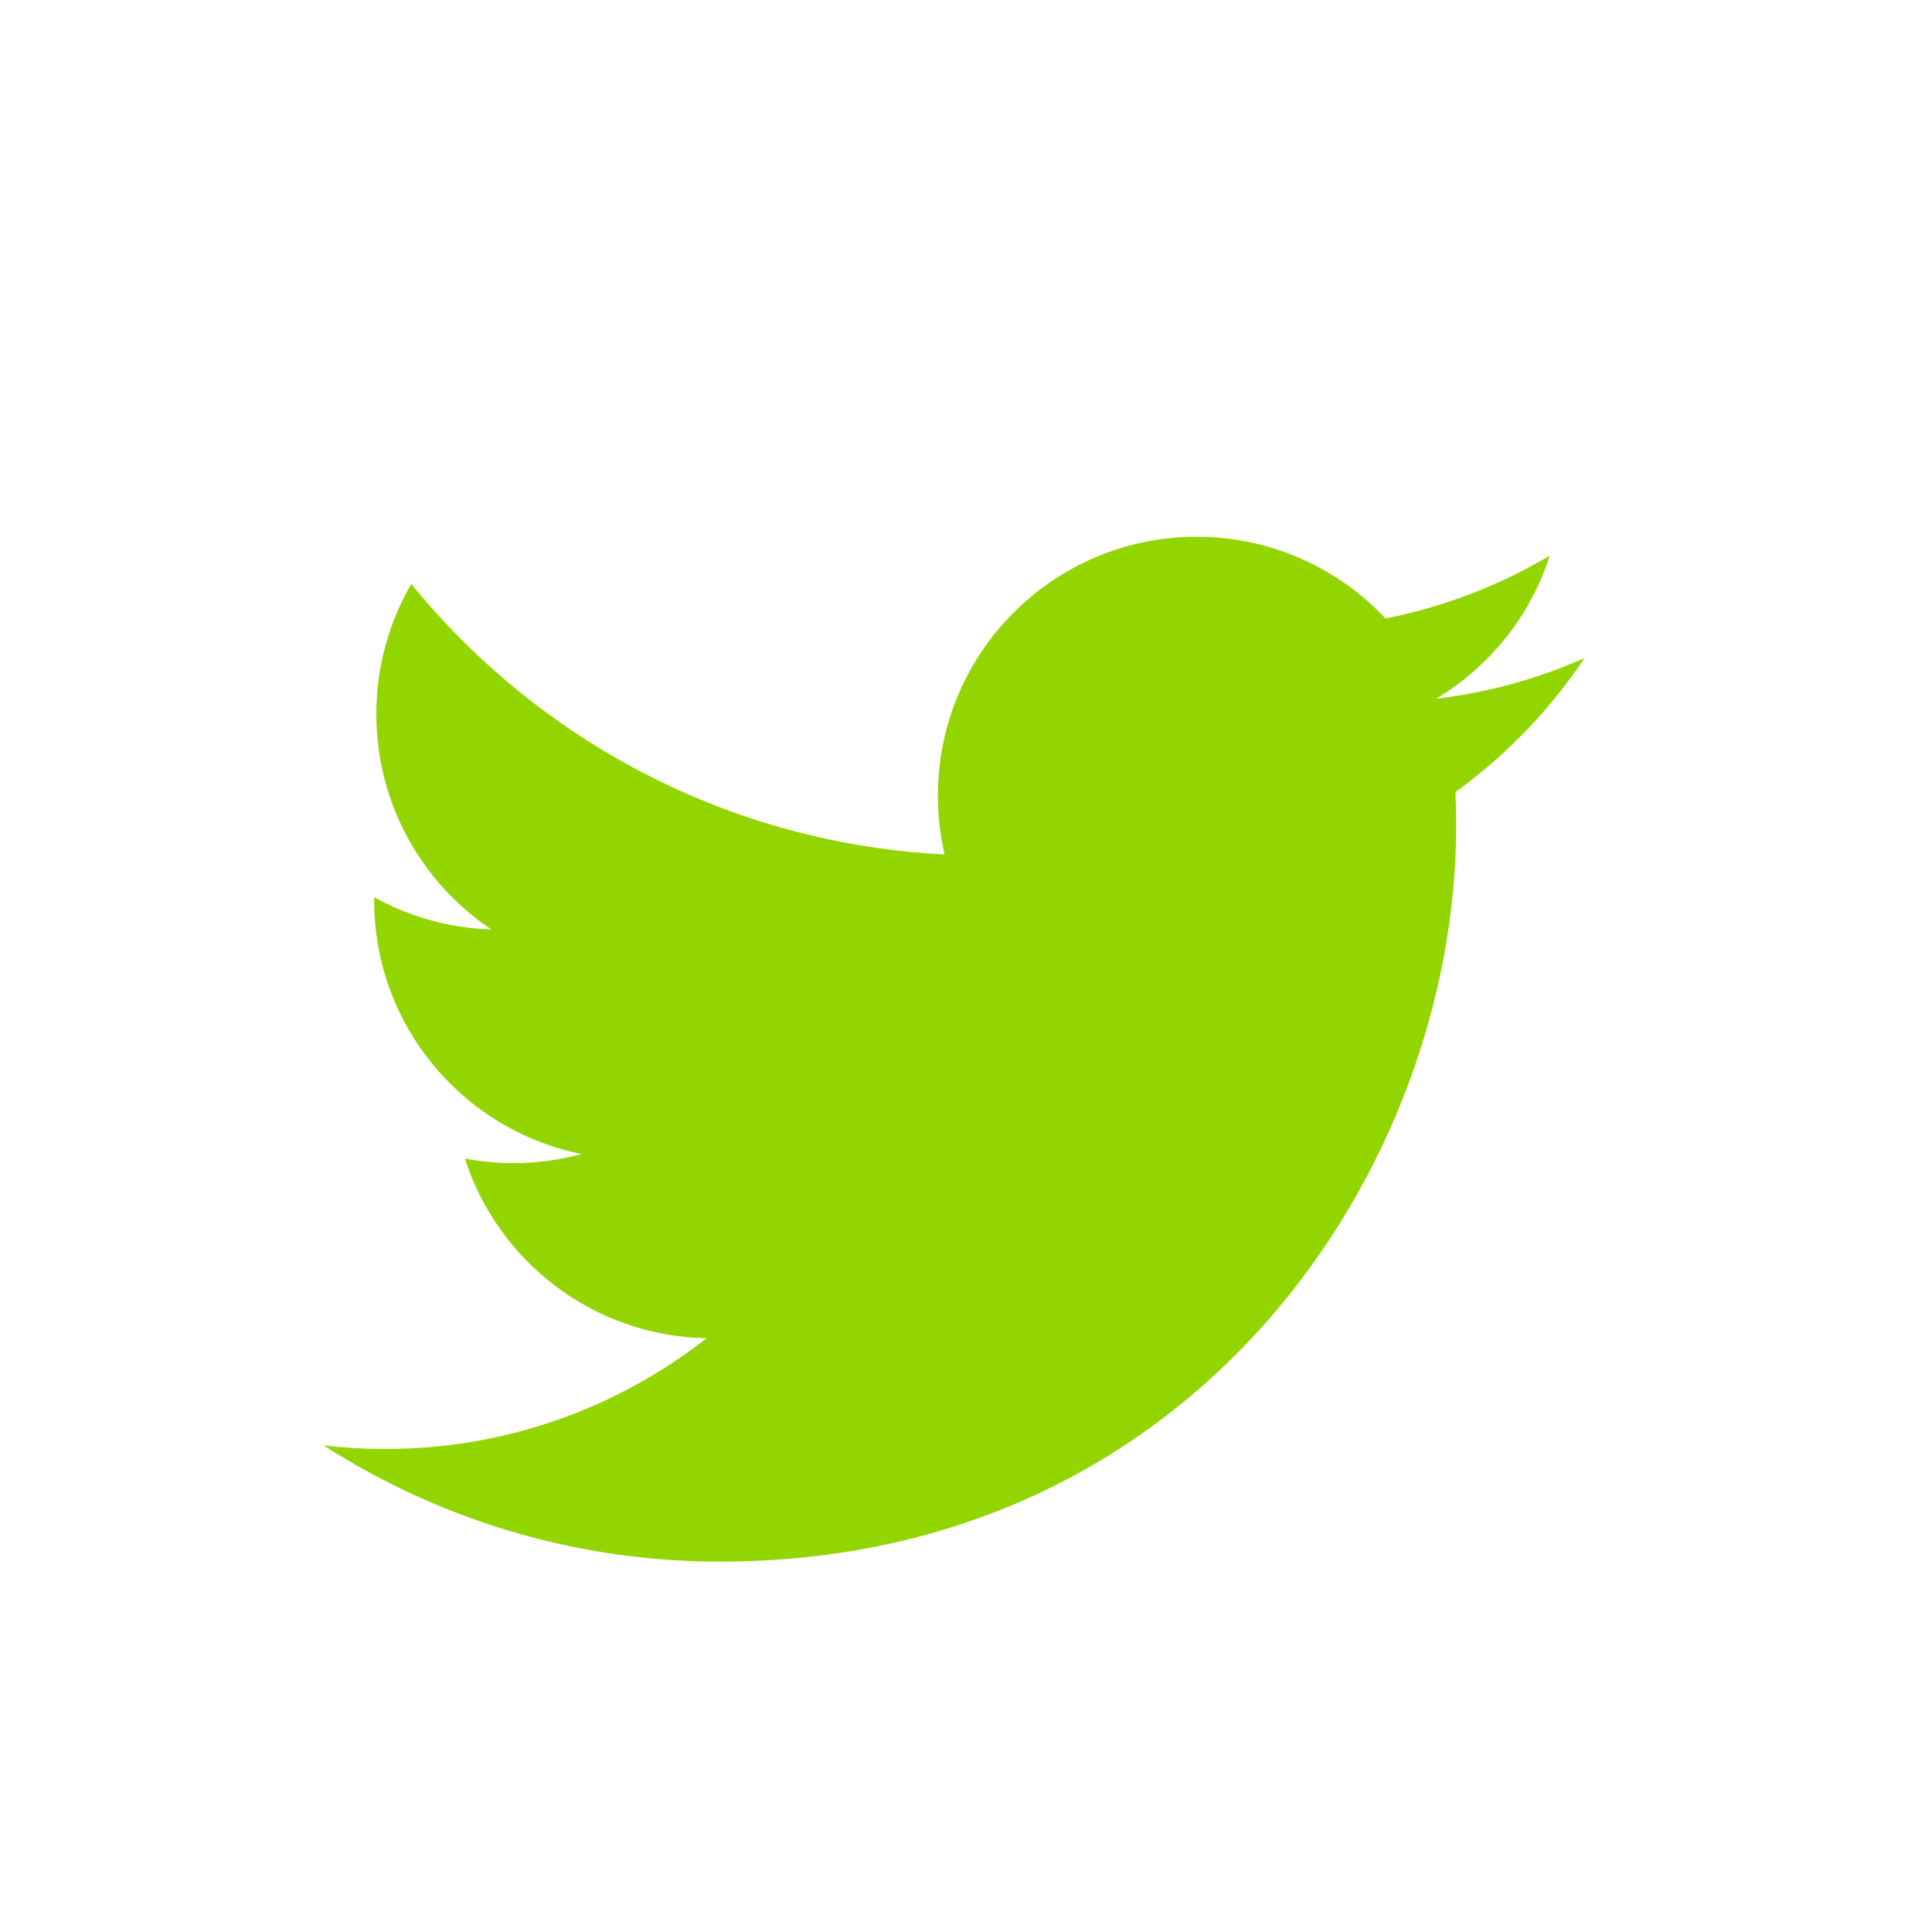 <svg width="24" height="24" viewBox="0 0 24 24" fill="none" xmlns="http://www.w3.org/2000/svg">
<path d="M19.685 8.174C19.109 8.43 18.489 8.603 17.839 8.68C18.503 8.283 19.012 7.653 19.252 6.902C18.632 7.27 17.944 7.538 17.211 7.683C16.625 7.058 15.79 6.668 14.865 6.668C13.09 6.668 11.651 8.107 11.651 9.882C11.651 10.134 11.68 10.379 11.734 10.614C9.063 10.48 6.695 9.2 5.109 7.255C4.833 7.73 4.675 8.282 4.675 8.872C4.675 9.986 5.242 10.97 6.104 11.546C5.578 11.53 5.082 11.385 4.648 11.145C4.648 11.159 4.648 11.171 4.648 11.185C4.648 12.742 5.756 14.041 7.226 14.336C6.957 14.409 6.672 14.449 6.379 14.449C6.172 14.449 5.971 14.428 5.775 14.392C6.184 15.669 7.371 16.598 8.777 16.624C7.678 17.486 6.292 18 4.786 18C4.526 18 4.271 17.985 4.019 17.955C5.441 18.867 7.13 19.399 8.945 19.399C14.857 19.399 18.089 14.502 18.089 10.255C18.089 10.115 18.086 9.977 18.08 9.839C18.709 9.384 19.254 8.818 19.685 8.174Z" fill="#93D500"/>
</svg>
